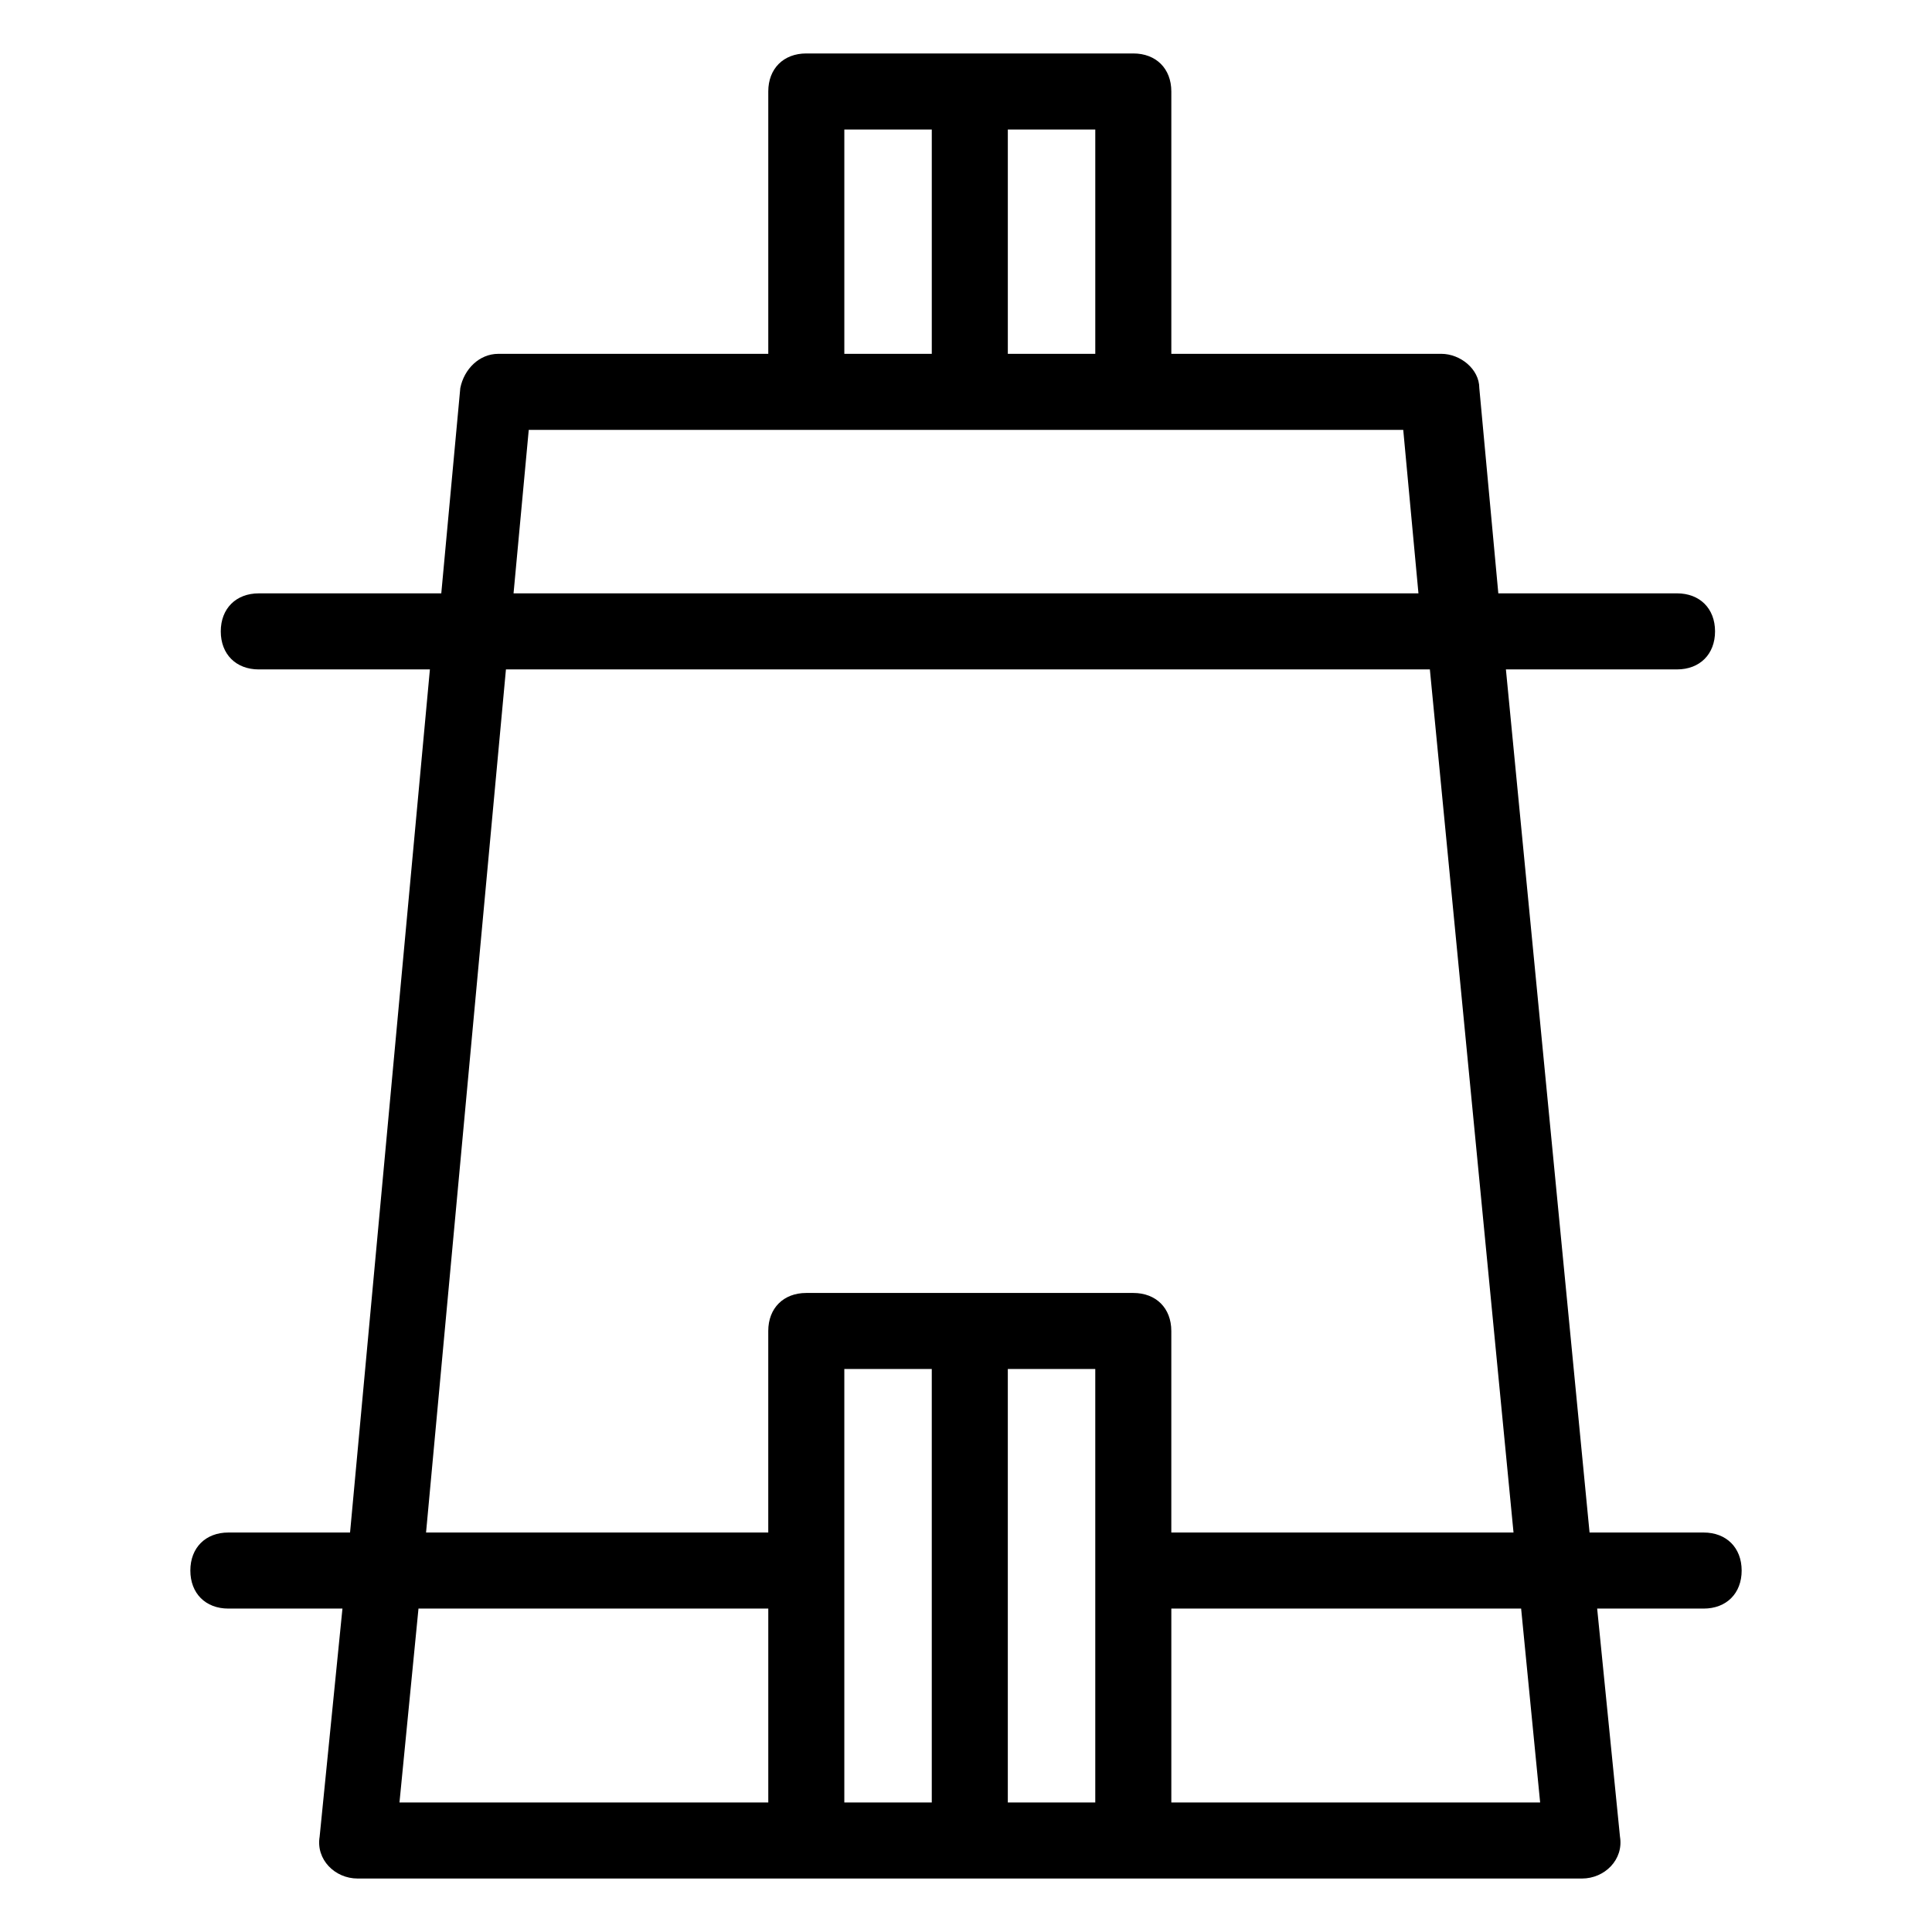 <?xml version="1.0" encoding="UTF-8"?>
<!-- Uploaded to: ICON Repo, www.svgrepo.com, Generator: ICON Repo Mixer Tools -->
<svg fill="#000000" width="800px" height="800px" version="1.1" viewBox="144 144 512 512" xmlns="http://www.w3.org/2000/svg">
 <path d="m595.48 550.13h-30.23l-22.168-228.73h45.344c6.047 0 10.078-4.031 10.078-10.078s-4.031-10.078-10.078-10.078l-47.355 0.004-5.039-54.41c0-5.039-5.039-9.07-10.078-9.07h-71.539v-69.523c0-6.047-4.031-10.078-10.078-10.078h-86.656c-6.047 0-10.078 4.031-10.078 10.078v69.527h-71.539c-5.039 0-9.07 4.031-10.078 9.07l-5.039 54.41-48.359-0.004c-6.047 0-10.078 4.031-10.078 10.078s4.031 10.078 10.078 10.078h45.344l-21.16 228.73h-32.246c-6.047 0-10.078 4.031-10.078 10.078 0 6.047 4.031 10.078 10.078 10.078h30.23l-6.047 60.457c-1.008 6.043 4.031 11.082 10.078 11.082h324.45c6.047 0 11.082-5.039 10.078-11.082l-6.047-60.457h28.215c6.047 0 10.078-4.031 10.078-10.078-0.004-6.047-4.035-10.078-10.082-10.078zm-161.22-312.36h-23.176v-59.449h23.176zm-66.504-59.449h23.176v59.449h-23.176zm-83.633 79.602h231.75l4.031 43.328-239.81-0.004zm-6.043 63.477h244.85l22.168 228.73h-90.688v-53.402c0-6.047-4.031-10.078-10.078-10.078h-86.656c-6.047 0-10.078 4.031-10.078 10.078v53.402h-90.688zm-23.176 248.88h92.699v51.391h-97.738zm112.85-63.48h23.176v114.87h-23.176zm43.328 114.87v-114.87h23.176v114.87zm141.07 0h-97.738v-51.387h92.699z"/>
</svg>